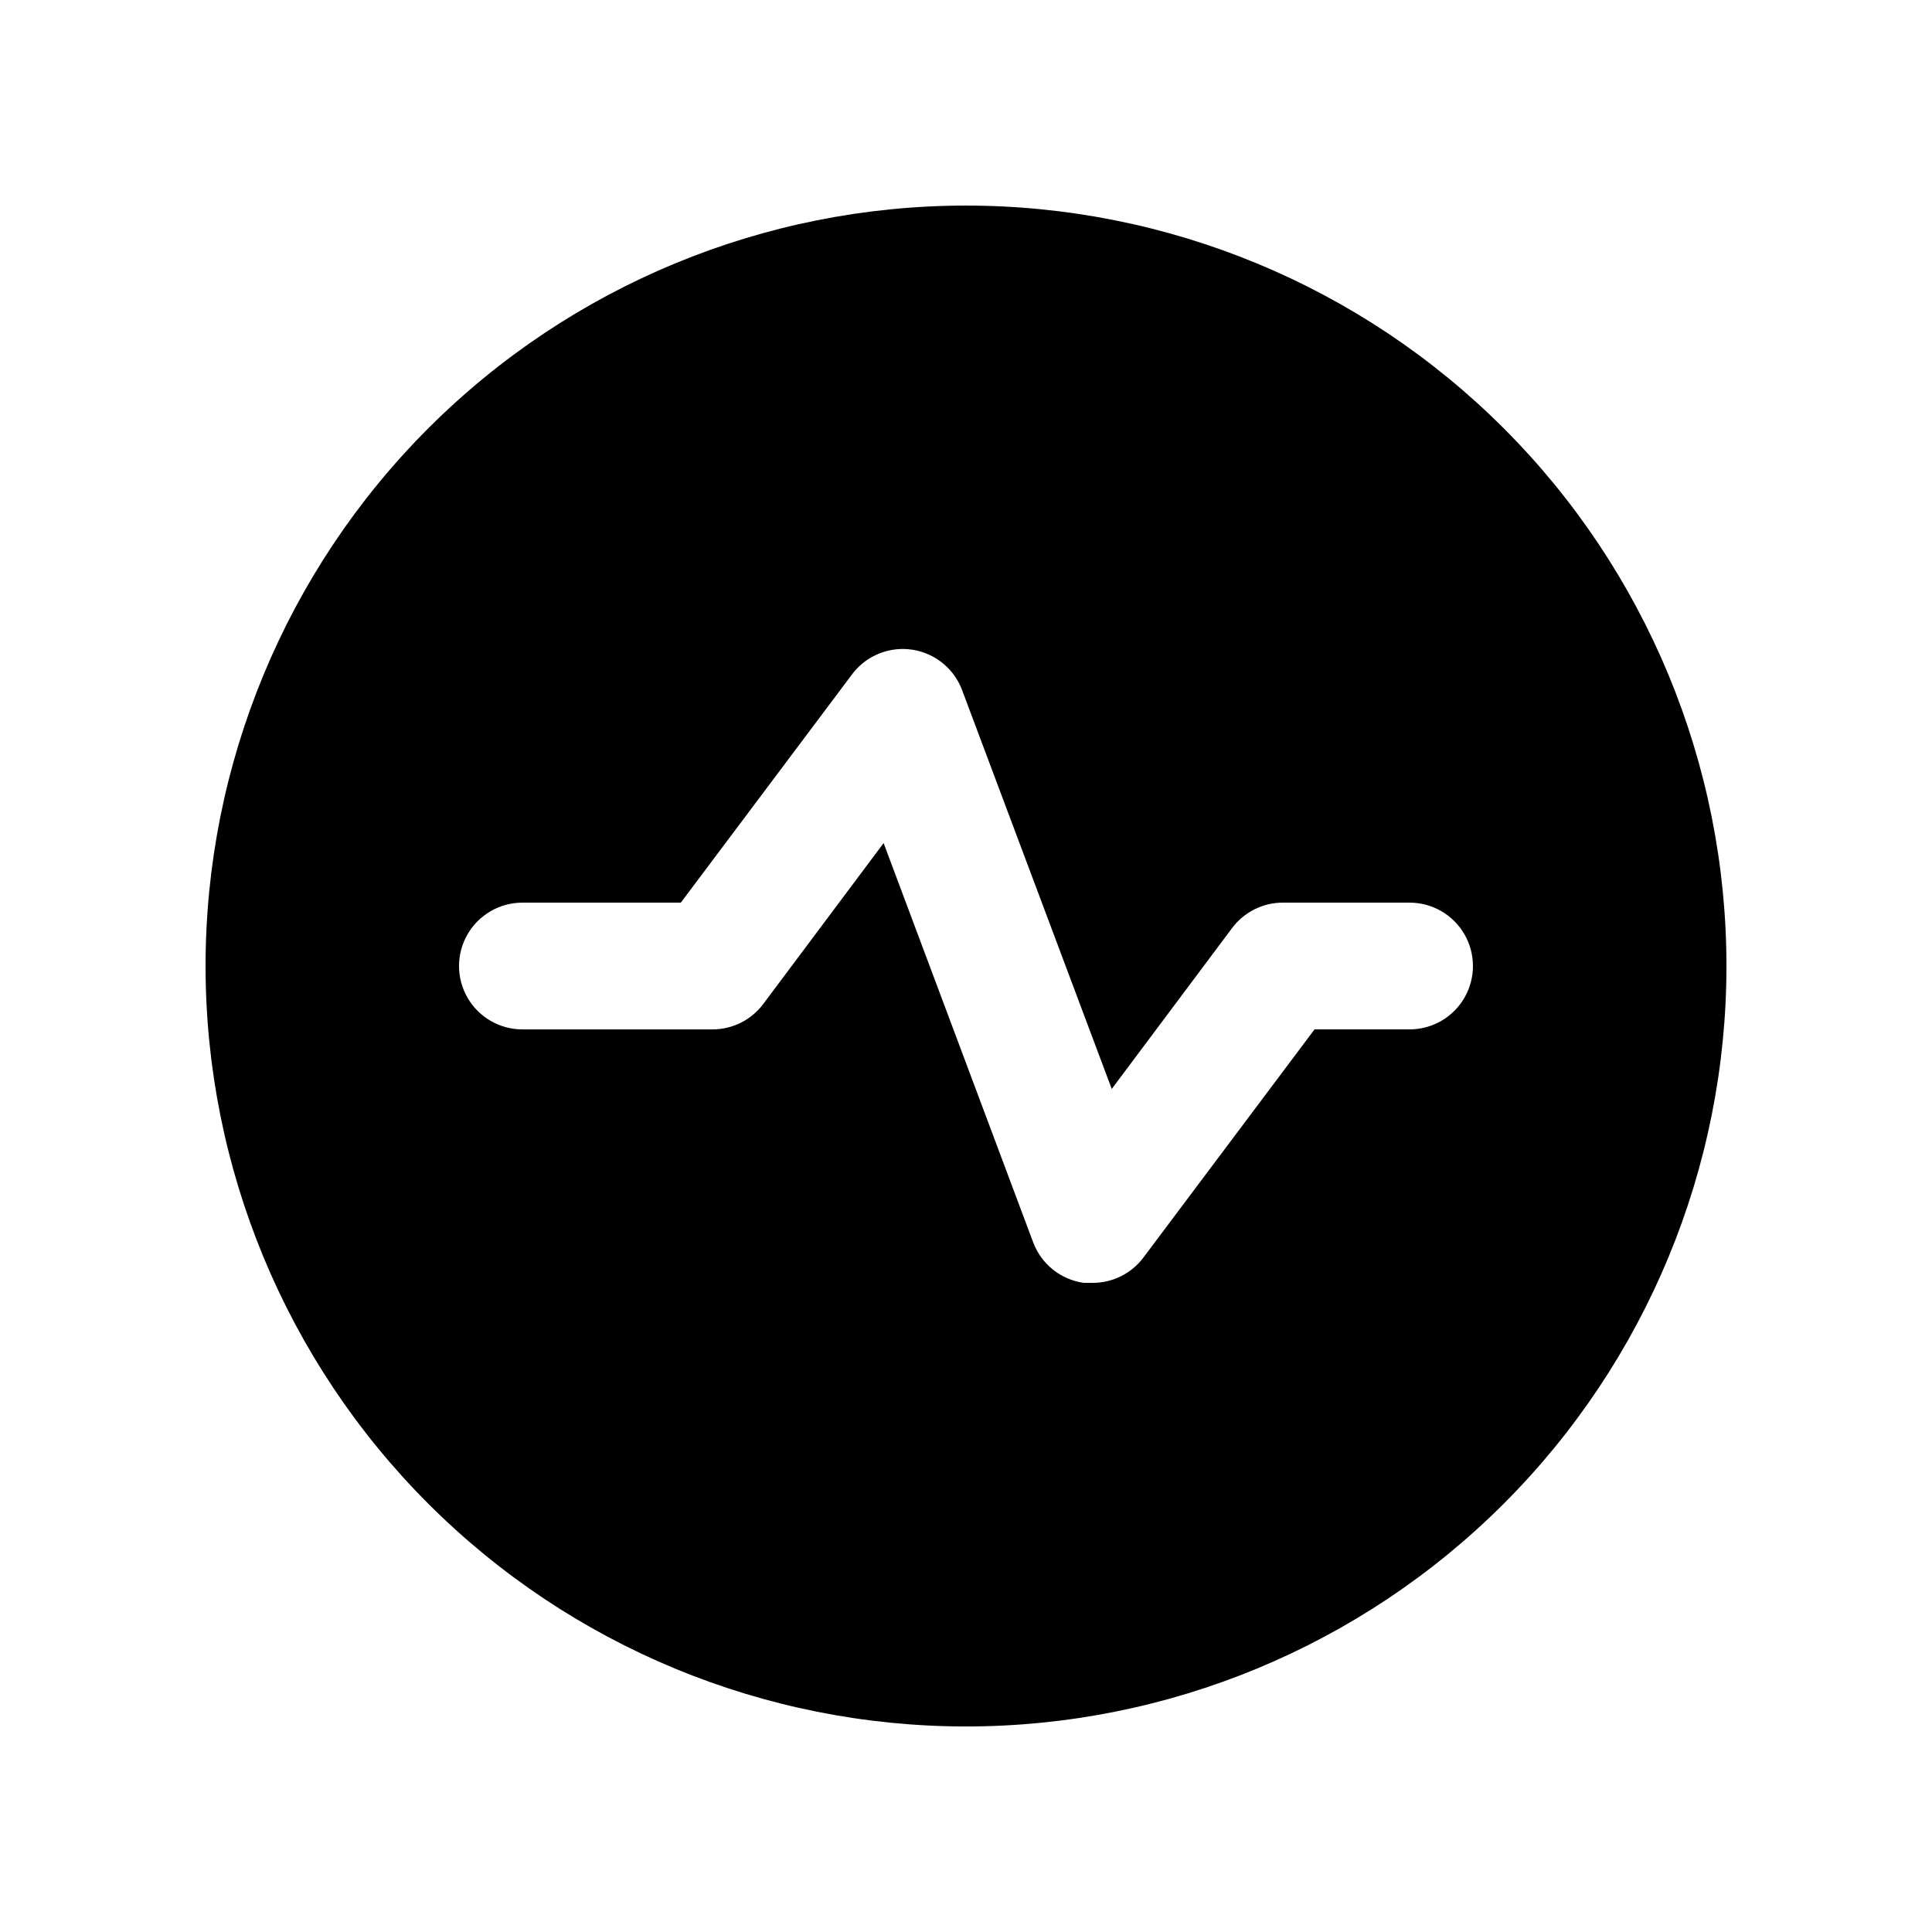 <?xml version="1.0" encoding="UTF-8"?>
<!-- Uploaded to: ICON Repo, www.iconrepo.com, Generator: ICON Repo Mixer Tools -->
<svg fill="#000000" width="800px" height="800px" version="1.1" viewBox="144 144 512 512" xmlns="http://www.w3.org/2000/svg">
 <path d="m400 198.48c-53.449 0-104.71 21.23-142.5 59.023s-59.023 89.051-59.023 142.5c0 53.445 21.23 104.7 59.023 142.5 37.793 37.793 89.051 59.027 142.5 59.027 53.445 0 104.7-21.234 142.5-59.027 37.793-37.793 59.027-89.051 59.027-142.5 0-53.449-21.234-104.71-59.027-142.5-37.793-37.793-89.051-59.023-142.5-59.023zm92.363 218.32-45.344 60.457c-3.172 4.227-8.148 6.715-13.434 6.715h-2.352c-3-0.41-5.832-1.629-8.199-3.519-2.363-1.895-4.172-4.391-5.234-7.227l-39.633-105.8-31.91 42.656c-3.172 4.231-8.148 6.719-13.434 6.719h-50.383c-6 0-11.543-3.203-14.543-8.398-3-5.195-3-11.598 0-16.793 3-5.195 8.543-8.398 14.543-8.398h41.984l45.344-60.457c2.418-3.246 5.93-5.512 9.887-6.379 3.957-0.863 8.09-0.27 11.645 1.676 3.555 1.941 6.285 5.106 7.691 8.902l39.633 105.63 31.906-42.656c3.172-4.227 8.148-6.719 13.434-6.719h33.59c6 0 11.543 3.203 14.543 8.398 3 5.195 3 11.598 0 16.793-3 5.195-8.543 8.398-14.543 8.398z"/>
</svg>